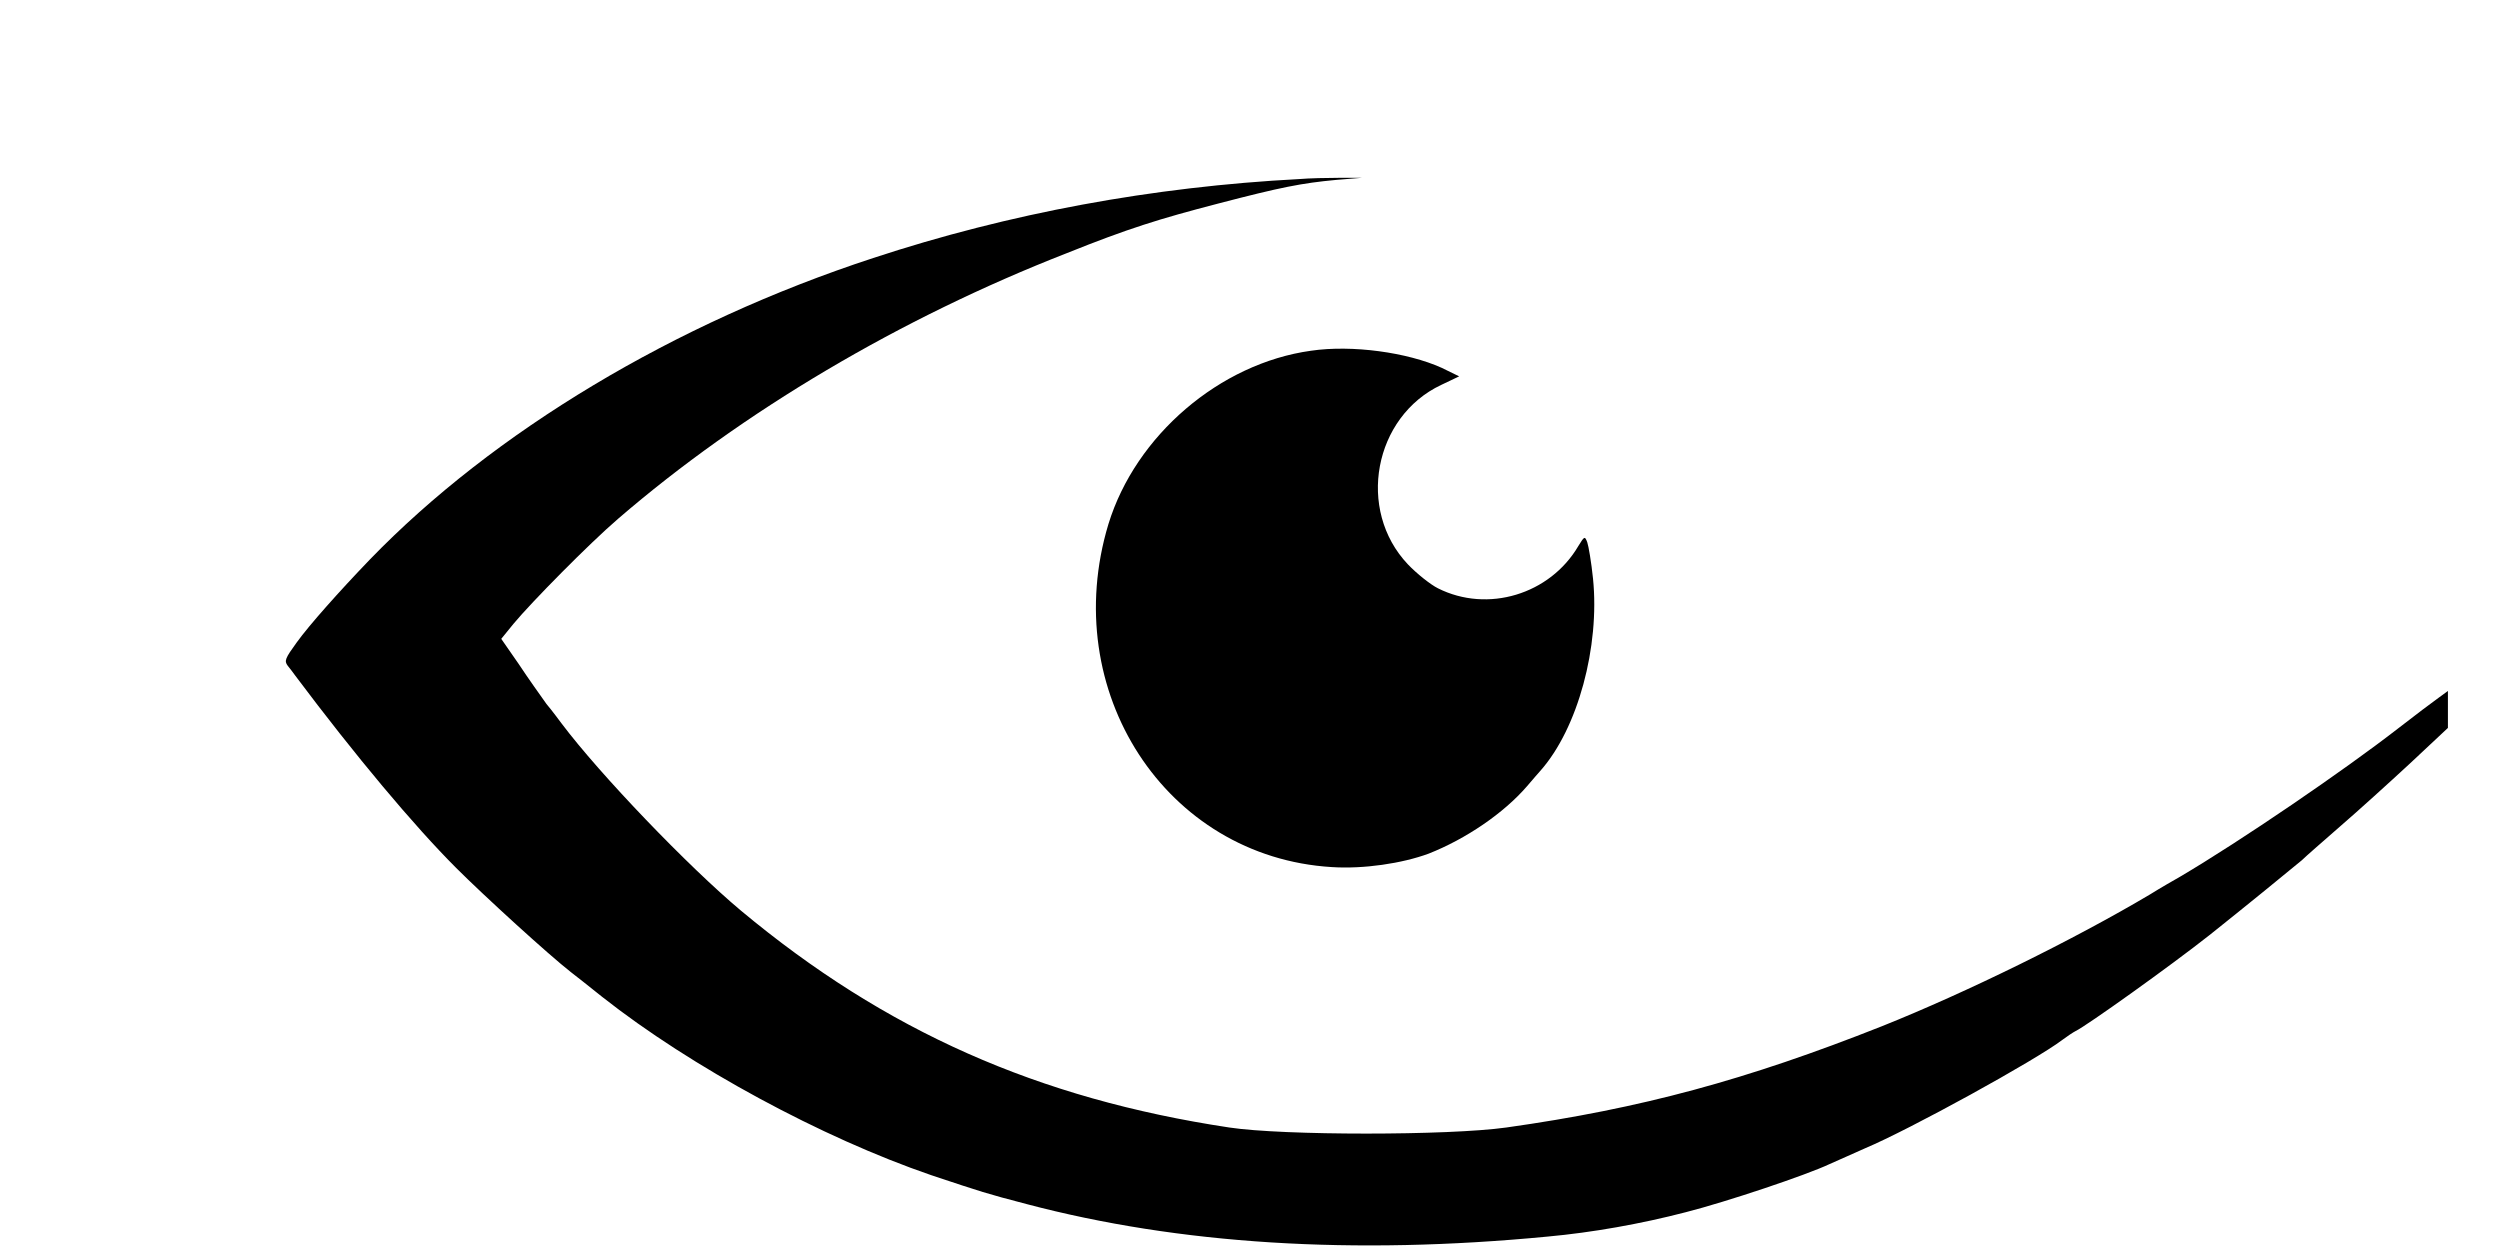 <?xml version="1.0" encoding="UTF-8"?> <svg xmlns="http://www.w3.org/2000/svg" xmlns:xlink="http://www.w3.org/1999/xlink" width="24px" height="12px" viewBox="0 0 23 12" version="1.1"><g id="surface1"><path style=" stroke:none;fill-rule:nonzero;fill:rgb(0%,0%,0%);fill-opacity:1;" d="M 11.973 1.719 C 10.566 1.793 9.188 2.047 7.883 2.477 C 5.973 3.102 4.238 4.145 3.051 5.371 C 2.758 5.676 2.469 6 2.348 6.168 C 2.238 6.32 2.227 6.344 2.262 6.391 C 2.285 6.418 2.316 6.461 2.336 6.488 C 2.91 7.254 3.477 7.93 3.879 8.332 C 4.152 8.605 4.77 9.168 4.98 9.332 C 5.02 9.363 5.156 9.469 5.281 9.57 C 6.133 10.242 7.391 10.922 8.438 11.281 C 8.93 11.445 8.965 11.457 9.355 11.559 C 10.816 11.945 12.488 12.051 14.359 11.871 C 14.785 11.832 15.25 11.75 15.684 11.637 C 16.07 11.539 16.84 11.281 17.062 11.176 C 17.145 11.141 17.297 11.07 17.406 11.023 C 17.832 10.844 19.039 10.18 19.297 9.984 C 19.344 9.949 19.402 9.91 19.426 9.898 C 19.531 9.848 20.34 9.27 20.711 8.977 C 21.012 8.738 21.52 8.324 21.598 8.258 C 21.637 8.219 21.805 8.074 21.969 7.93 C 22.137 7.785 22.434 7.516 22.637 7.328 L 23 6.988 L 23 6.633 L 22.91 6.699 C 22.855 6.738 22.684 6.867 22.523 6.992 C 22 7.398 21.016 8.07 20.426 8.418 C 20.371 8.449 20.242 8.523 20.141 8.586 C 19.41 9.02 18.379 9.527 17.566 9.852 C 16.266 10.367 15.258 10.641 13.961 10.824 C 13.406 10.902 11.816 10.902 11.301 10.824 C 9.465 10.547 8 9.898 6.613 8.742 C 6.109 8.32 5.262 7.438 4.891 6.945 C 4.867 6.914 4.805 6.828 4.746 6.758 C 4.691 6.68 4.57 6.512 4.48 6.375 L 4.312 6.133 L 4.43 5.988 C 4.602 5.781 5.156 5.219 5.434 4.98 C 6.625 3.953 8.141 3.055 9.742 2.43 C 10.328 2.195 10.625 2.102 11.199 1.953 C 11.797 1.797 11.996 1.758 12.328 1.727 L 12.574 1.707 L 12.359 1.707 C 12.242 1.707 12.066 1.711 11.973 1.719 Z M 11.973 1.719 "></path><path style=" stroke:none;fill-rule:nonzero;fill:rgb(0%,0%,0%);fill-opacity:1;" d="M 12.086 3.367 C 11.211 3.488 10.402 4.18 10.141 5.031 C 9.656 6.633 10.691 8.227 12.285 8.324 C 12.59 8.344 12.961 8.289 13.215 8.195 C 13.57 8.055 13.934 7.809 14.16 7.547 C 14.215 7.48 14.273 7.418 14.289 7.398 C 14.648 6.992 14.859 6.207 14.793 5.555 C 14.777 5.398 14.75 5.242 14.738 5.207 C 14.715 5.145 14.711 5.145 14.652 5.242 C 14.379 5.707 13.781 5.887 13.305 5.648 C 13.234 5.613 13.102 5.508 13.016 5.418 C 12.52 4.895 12.688 4 13.336 3.695 L 13.508 3.613 L 13.34 3.531 C 13.012 3.383 12.48 3.309 12.086 3.367 Z M 12.086 3.367 "></path></g></svg> 